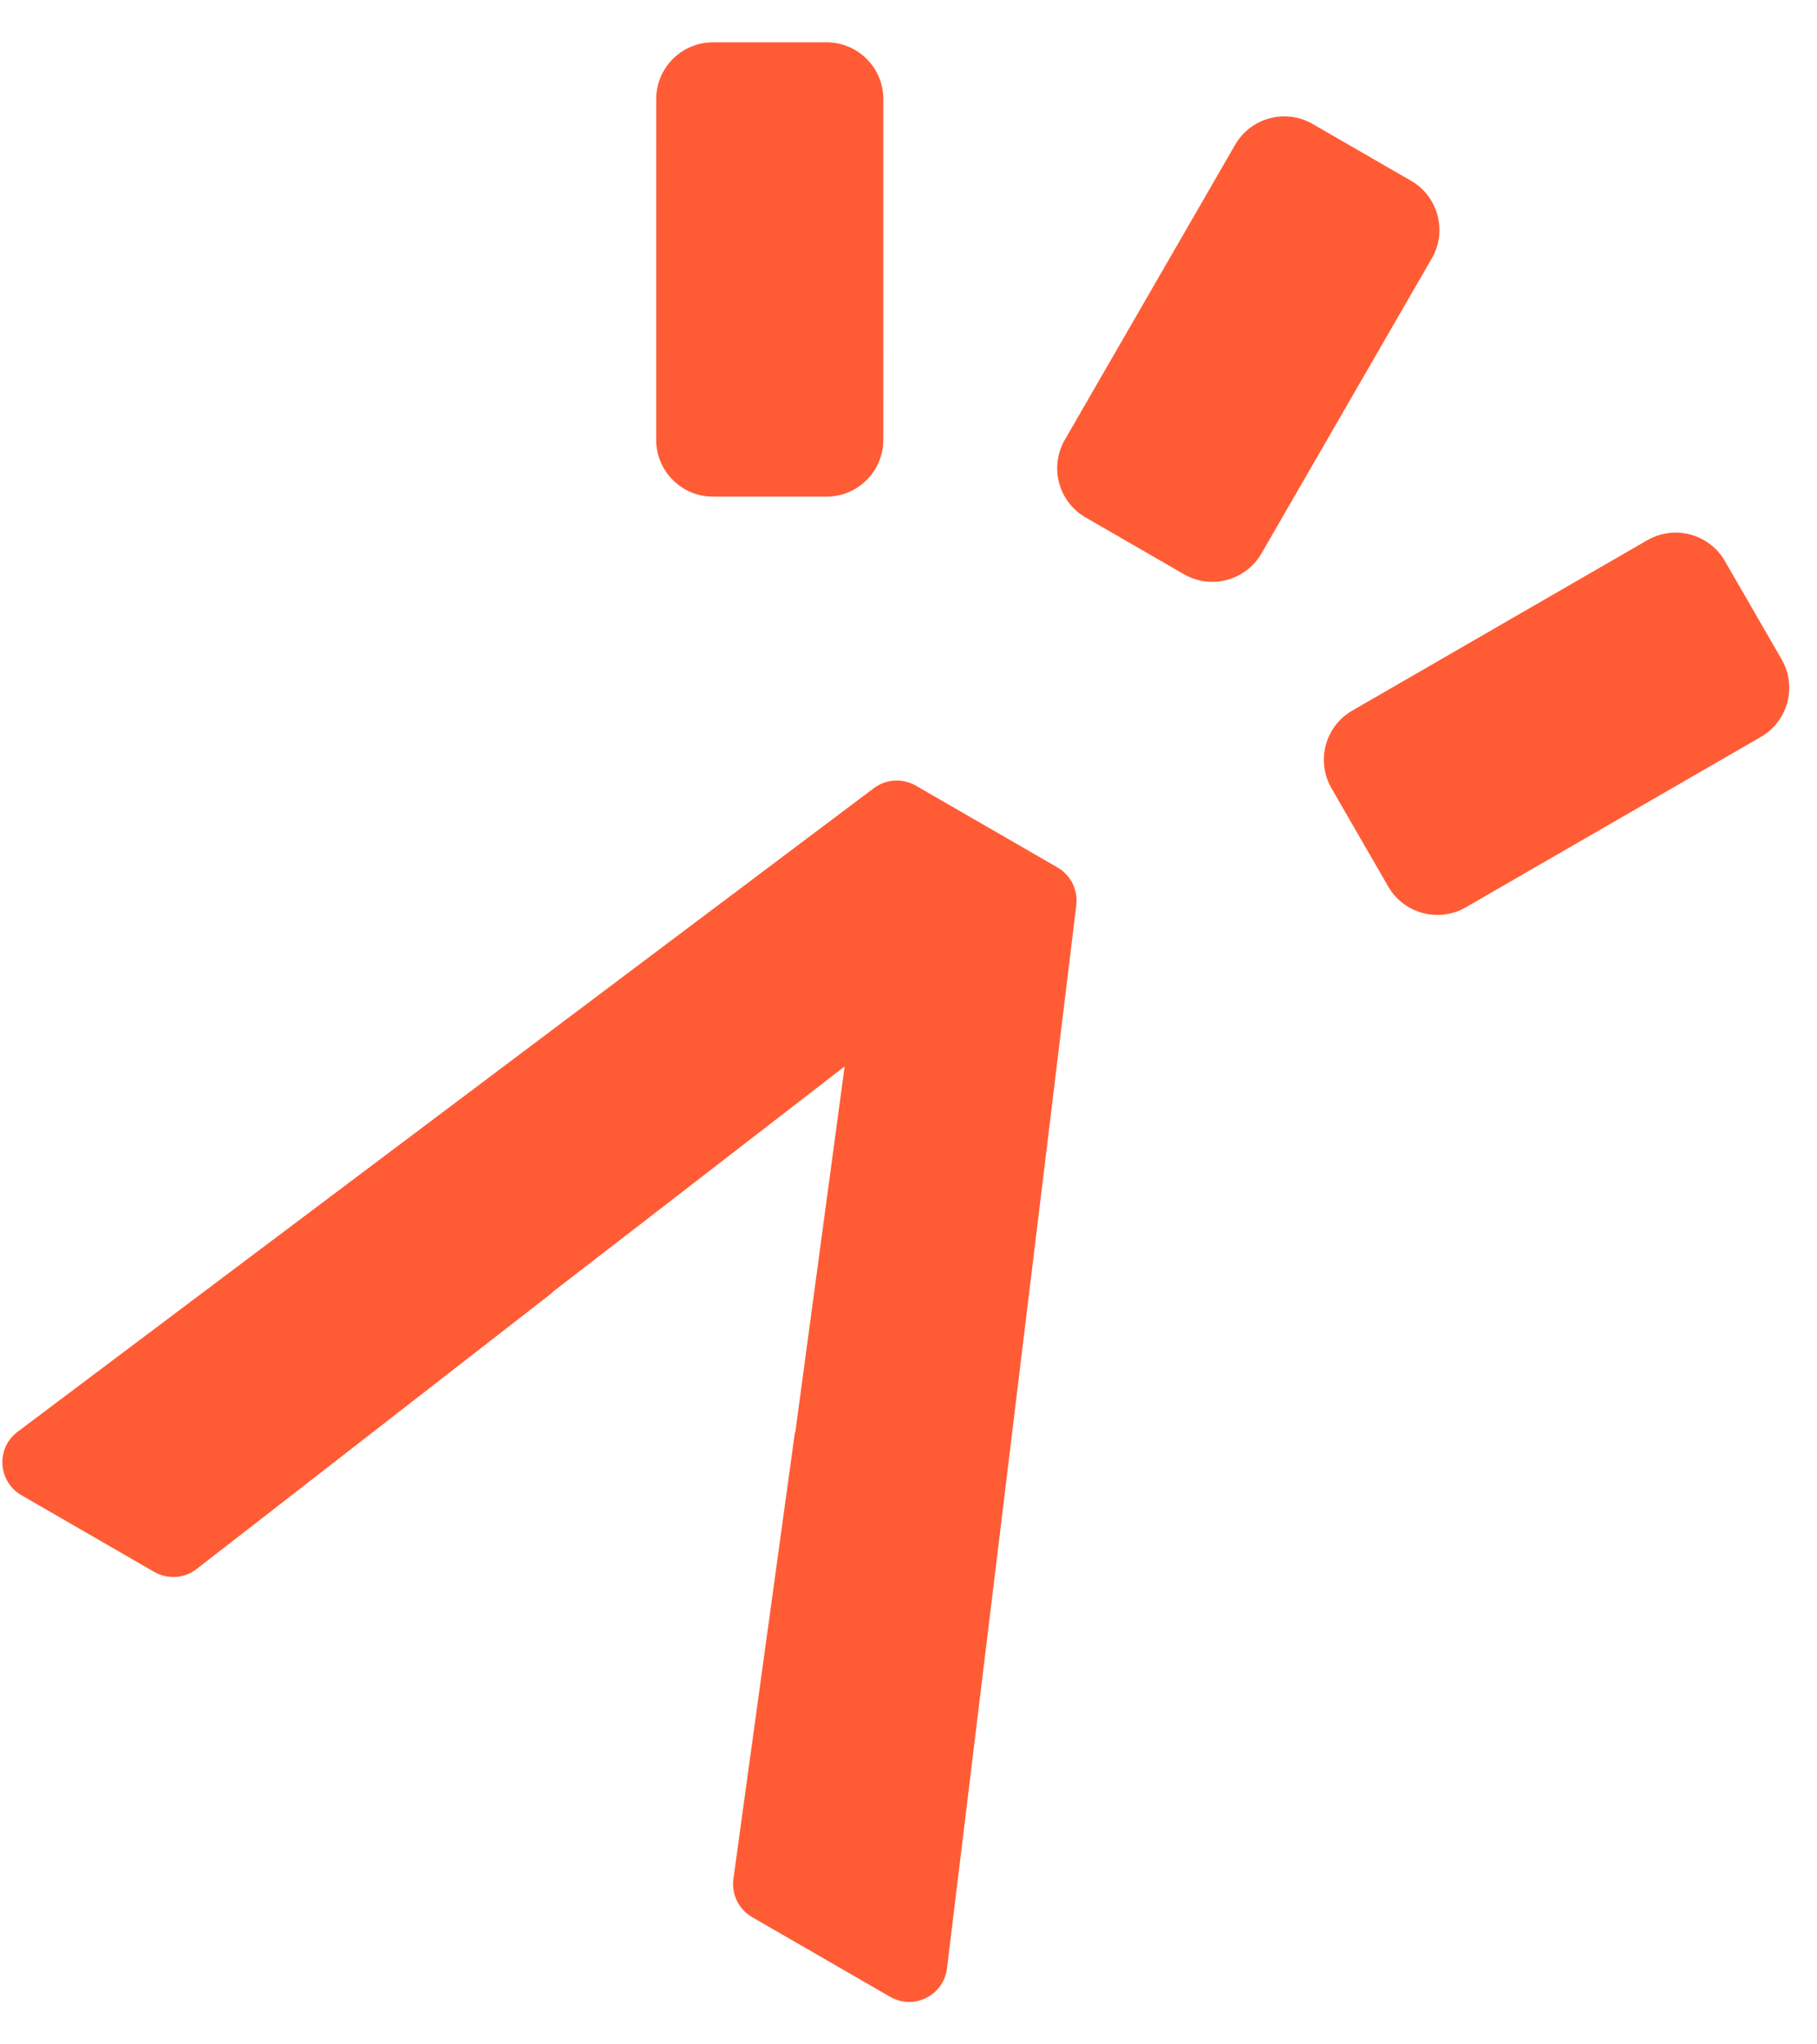 <svg xmlns="http://www.w3.org/2000/svg" xmlns:xlink="http://www.w3.org/1999/xlink" width="32px" height="36px" viewBox="0 0 32 36"><title>Combined Shape</title><g id="Hubsport-Design" stroke="none" stroke-width="1" fill="none" fill-rule="evenodd"><g id="01.-Dark" transform="translate(-169, -1500)" fill="#FF5C35"><g id="Item" transform="translate(135, 1465)"><path d="M52.186,49.515 C52.08,49.267 51.836,49.106 51.568,49.106 L48.687,49.106 C48.416,49.106 48.174,49.267 48.068,49.515 L40.676,66.869 C40.487,67.311 40.811,67.803 41.294,67.803 L43.993,67.803 C44.268,67.803 44.513,67.638 44.615,67.384 L45.211,65.924 L47.609,60.034 L47.602,60.034 L48.436,58.005 L50.073,54.015 L52.544,60.034 L52.537,60.034 L54.935,65.924 L55.53,67.384 C55.633,67.638 55.881,67.803 56.152,67.803 L58.957,67.803 C59.44,67.803 59.764,67.311 59.576,66.869 L52.186,49.515 Z M48.914,35.521 L50.914,35.521 C51.466,35.521 51.914,35.968 51.914,36.521 L51.914,42.521 C51.914,43.073 51.466,43.521 50.914,43.521 L48.914,43.521 C48.362,43.521 47.914,43.073 47.914,42.521 L47.914,36.521 C47.914,35.968 48.362,35.521 48.914,35.521 Z M59.048,38.556 L60.78,39.556 C61.258,39.833 61.422,40.444 61.146,40.922 L58.146,46.119 C57.87,46.597 57.258,46.761 56.78,46.485 L55.048,45.485 C54.57,45.209 54.406,44.597 54.682,44.119 L57.682,38.922 C57.958,38.444 58.57,38.28 59.048,38.556 Z M40.78,38.556 L39.048,39.556 C38.57,39.833 38.406,40.444 38.682,40.922 L41.682,46.119 C41.958,46.597 42.57,46.761 43.048,46.485 L44.78,45.485 C45.258,45.209 45.422,44.597 45.146,44.119 L42.146,38.922 C41.87,38.444 41.258,38.28 40.78,38.556 Z" id="Combined-Shape" transform="translate(49.914, 51.662) rotate(30) translate(-49.914, -51.662) "></path></g></g></g></svg>